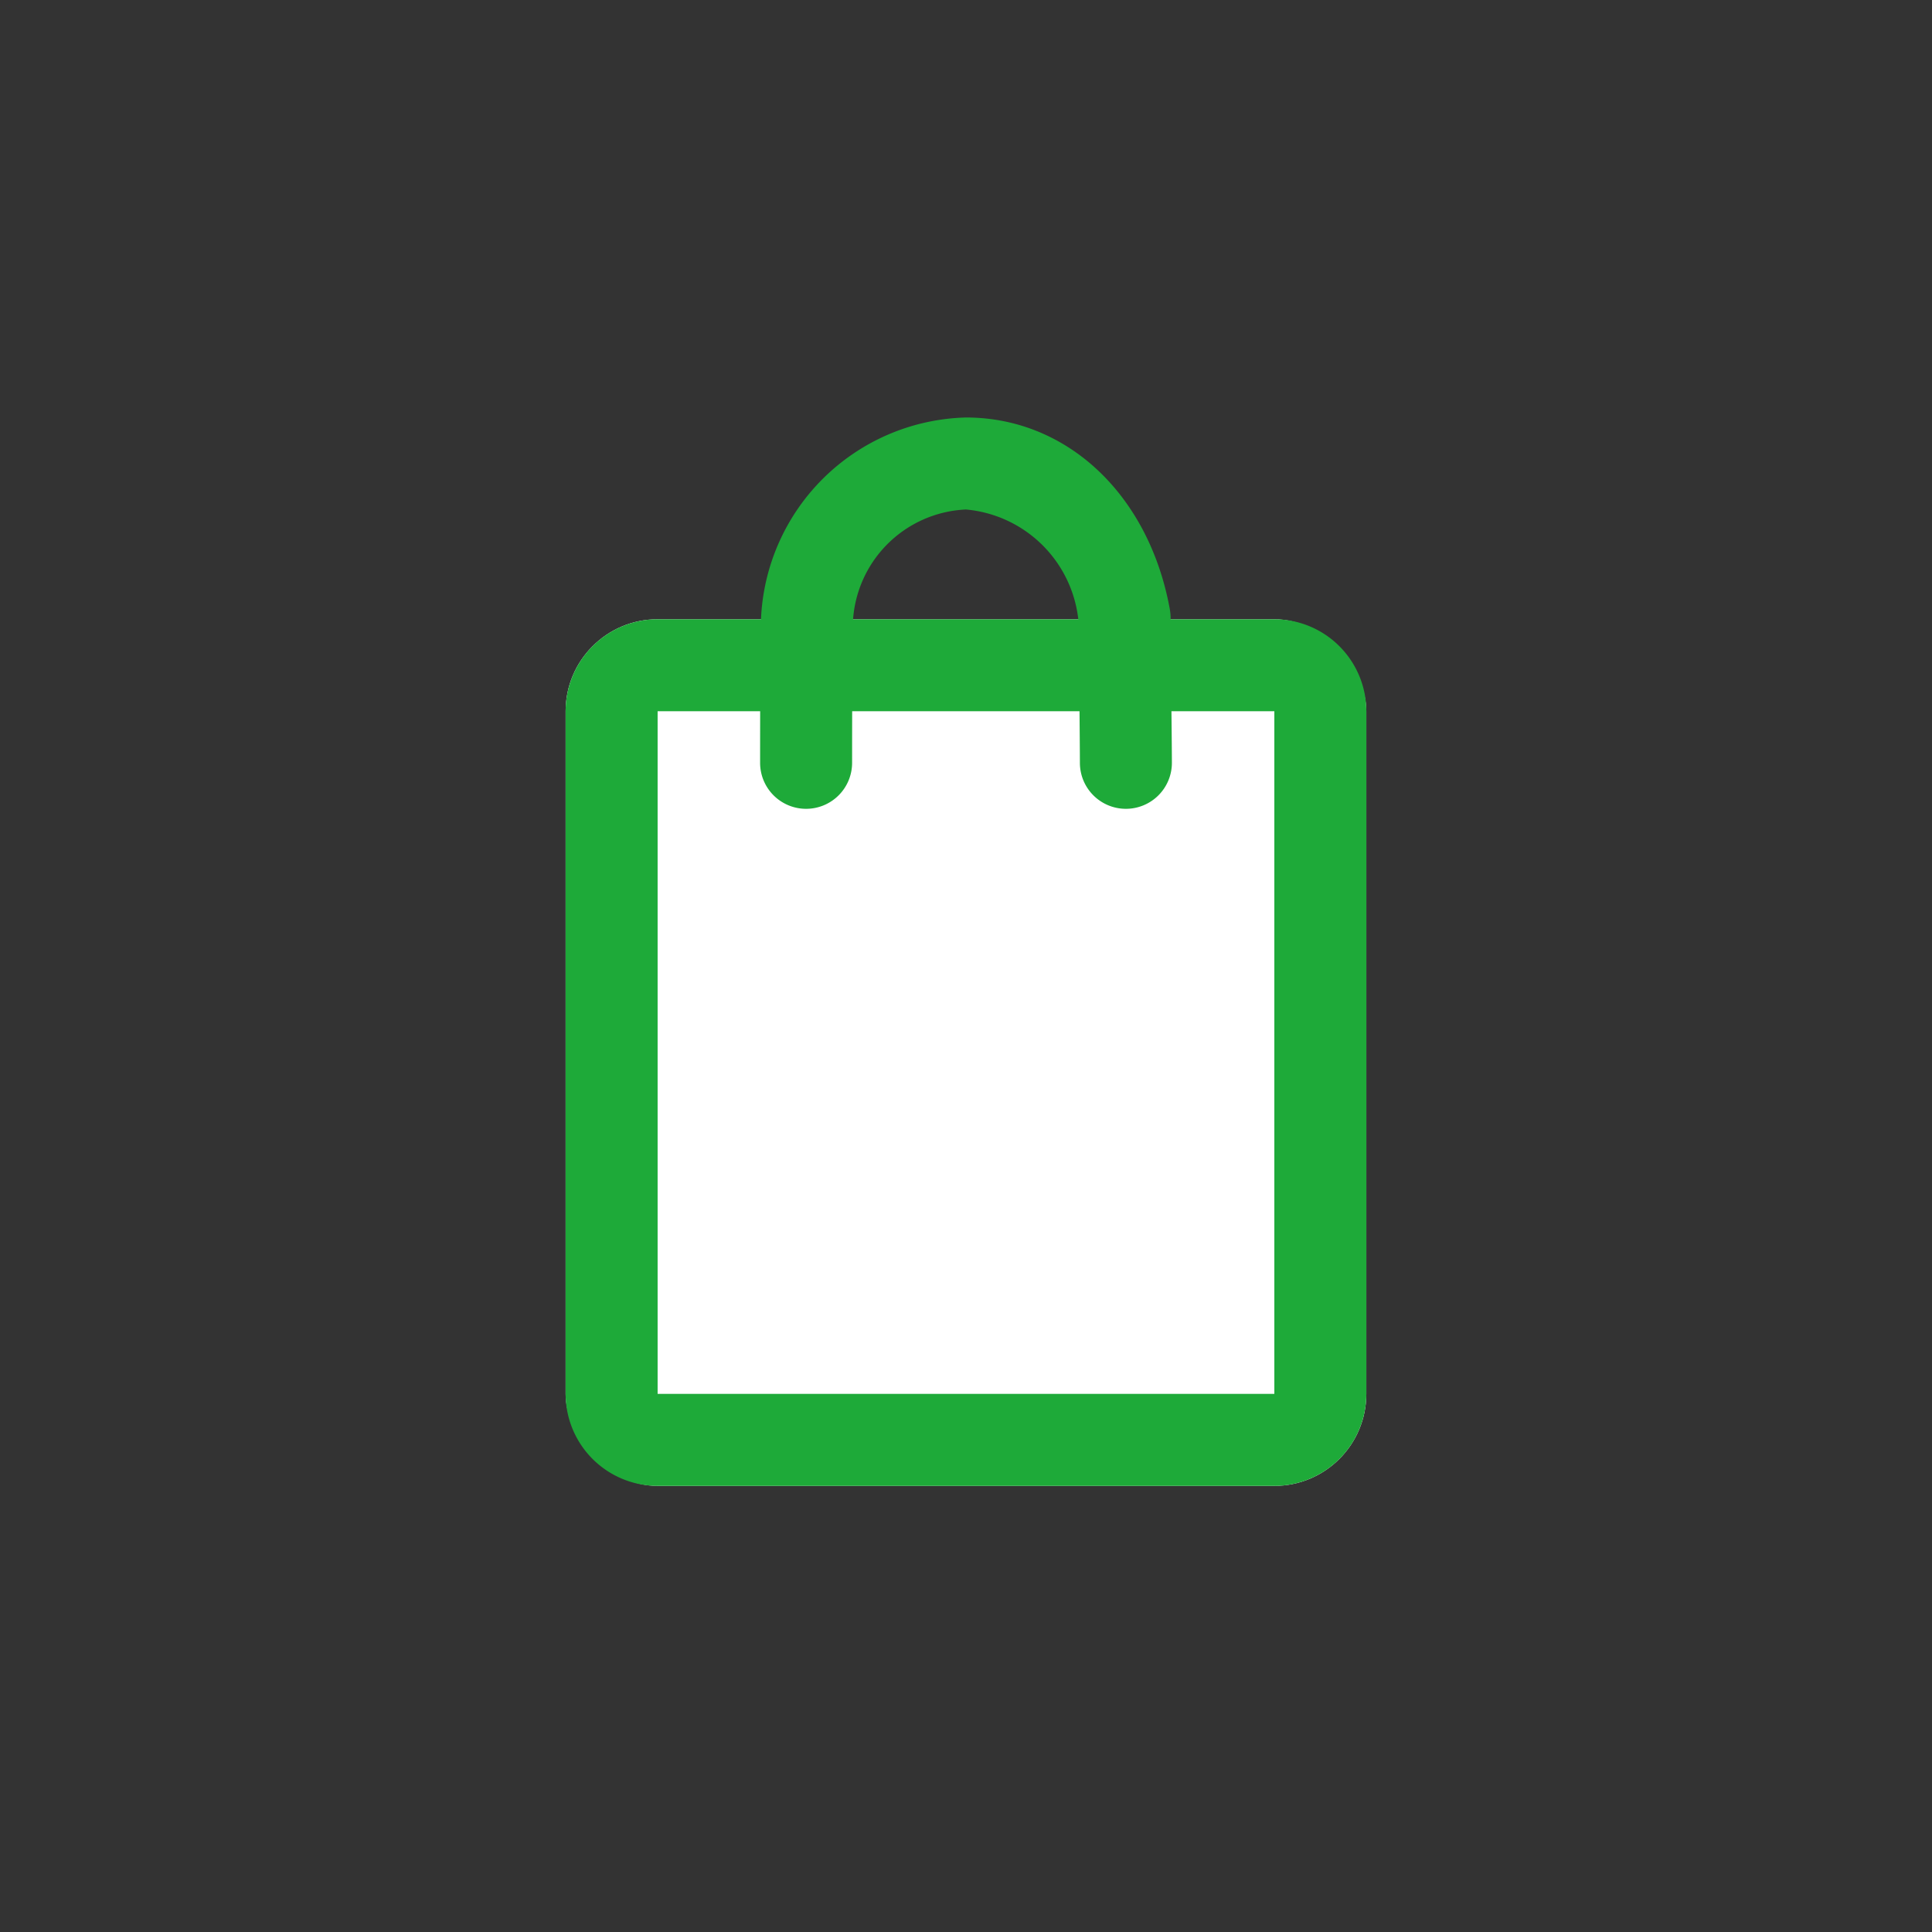 <svg xmlns="http://www.w3.org/2000/svg" width="42" height="42"><rect width="100%" height="100%" fill="#333333" stroke="none"/><g transform="translate(19.296 5.252)"><rect width="17.407" height="18.84" fill="#fff" rx="2" transform="translate(-7 8.21)"/><path fill="#1eaa39" d="M-5 10.21v14.84H8.407V10.21H-5m0-2H8.407a2 2 0 0 1 2 2v14.84a2 2 0 0 1-2 2H-5a2 2 0 0 1-2-2V10.21a2 2 0 0 1 2-2Z"/><path fill="#1eaa39" d="M1.703 3.824c2.191 0 3.97 1.668 4.429 4.151a1.164 1.164 0 0 1 .02.19V8.602c0 .277.007.649.011 1.03.01.699.017 1.547.017 1.699a1 1 0 0 1-1 1 1 1 0 0 1-1-1c0-.291-.021-2.624-.029-3.065a2.7 2.7 0 0 0-2.448-2.442A2.575 2.575 0 0 0-.756 8.305v.033c-.011.2-.016 1.906-.016 2.993a1 1 0 0 1-1 1 1 1 0 0 1-1-1c0-.277 0-2.675.018-3.083a4.578 4.578 0 0 1 4.457-4.424Z"/></g></svg>